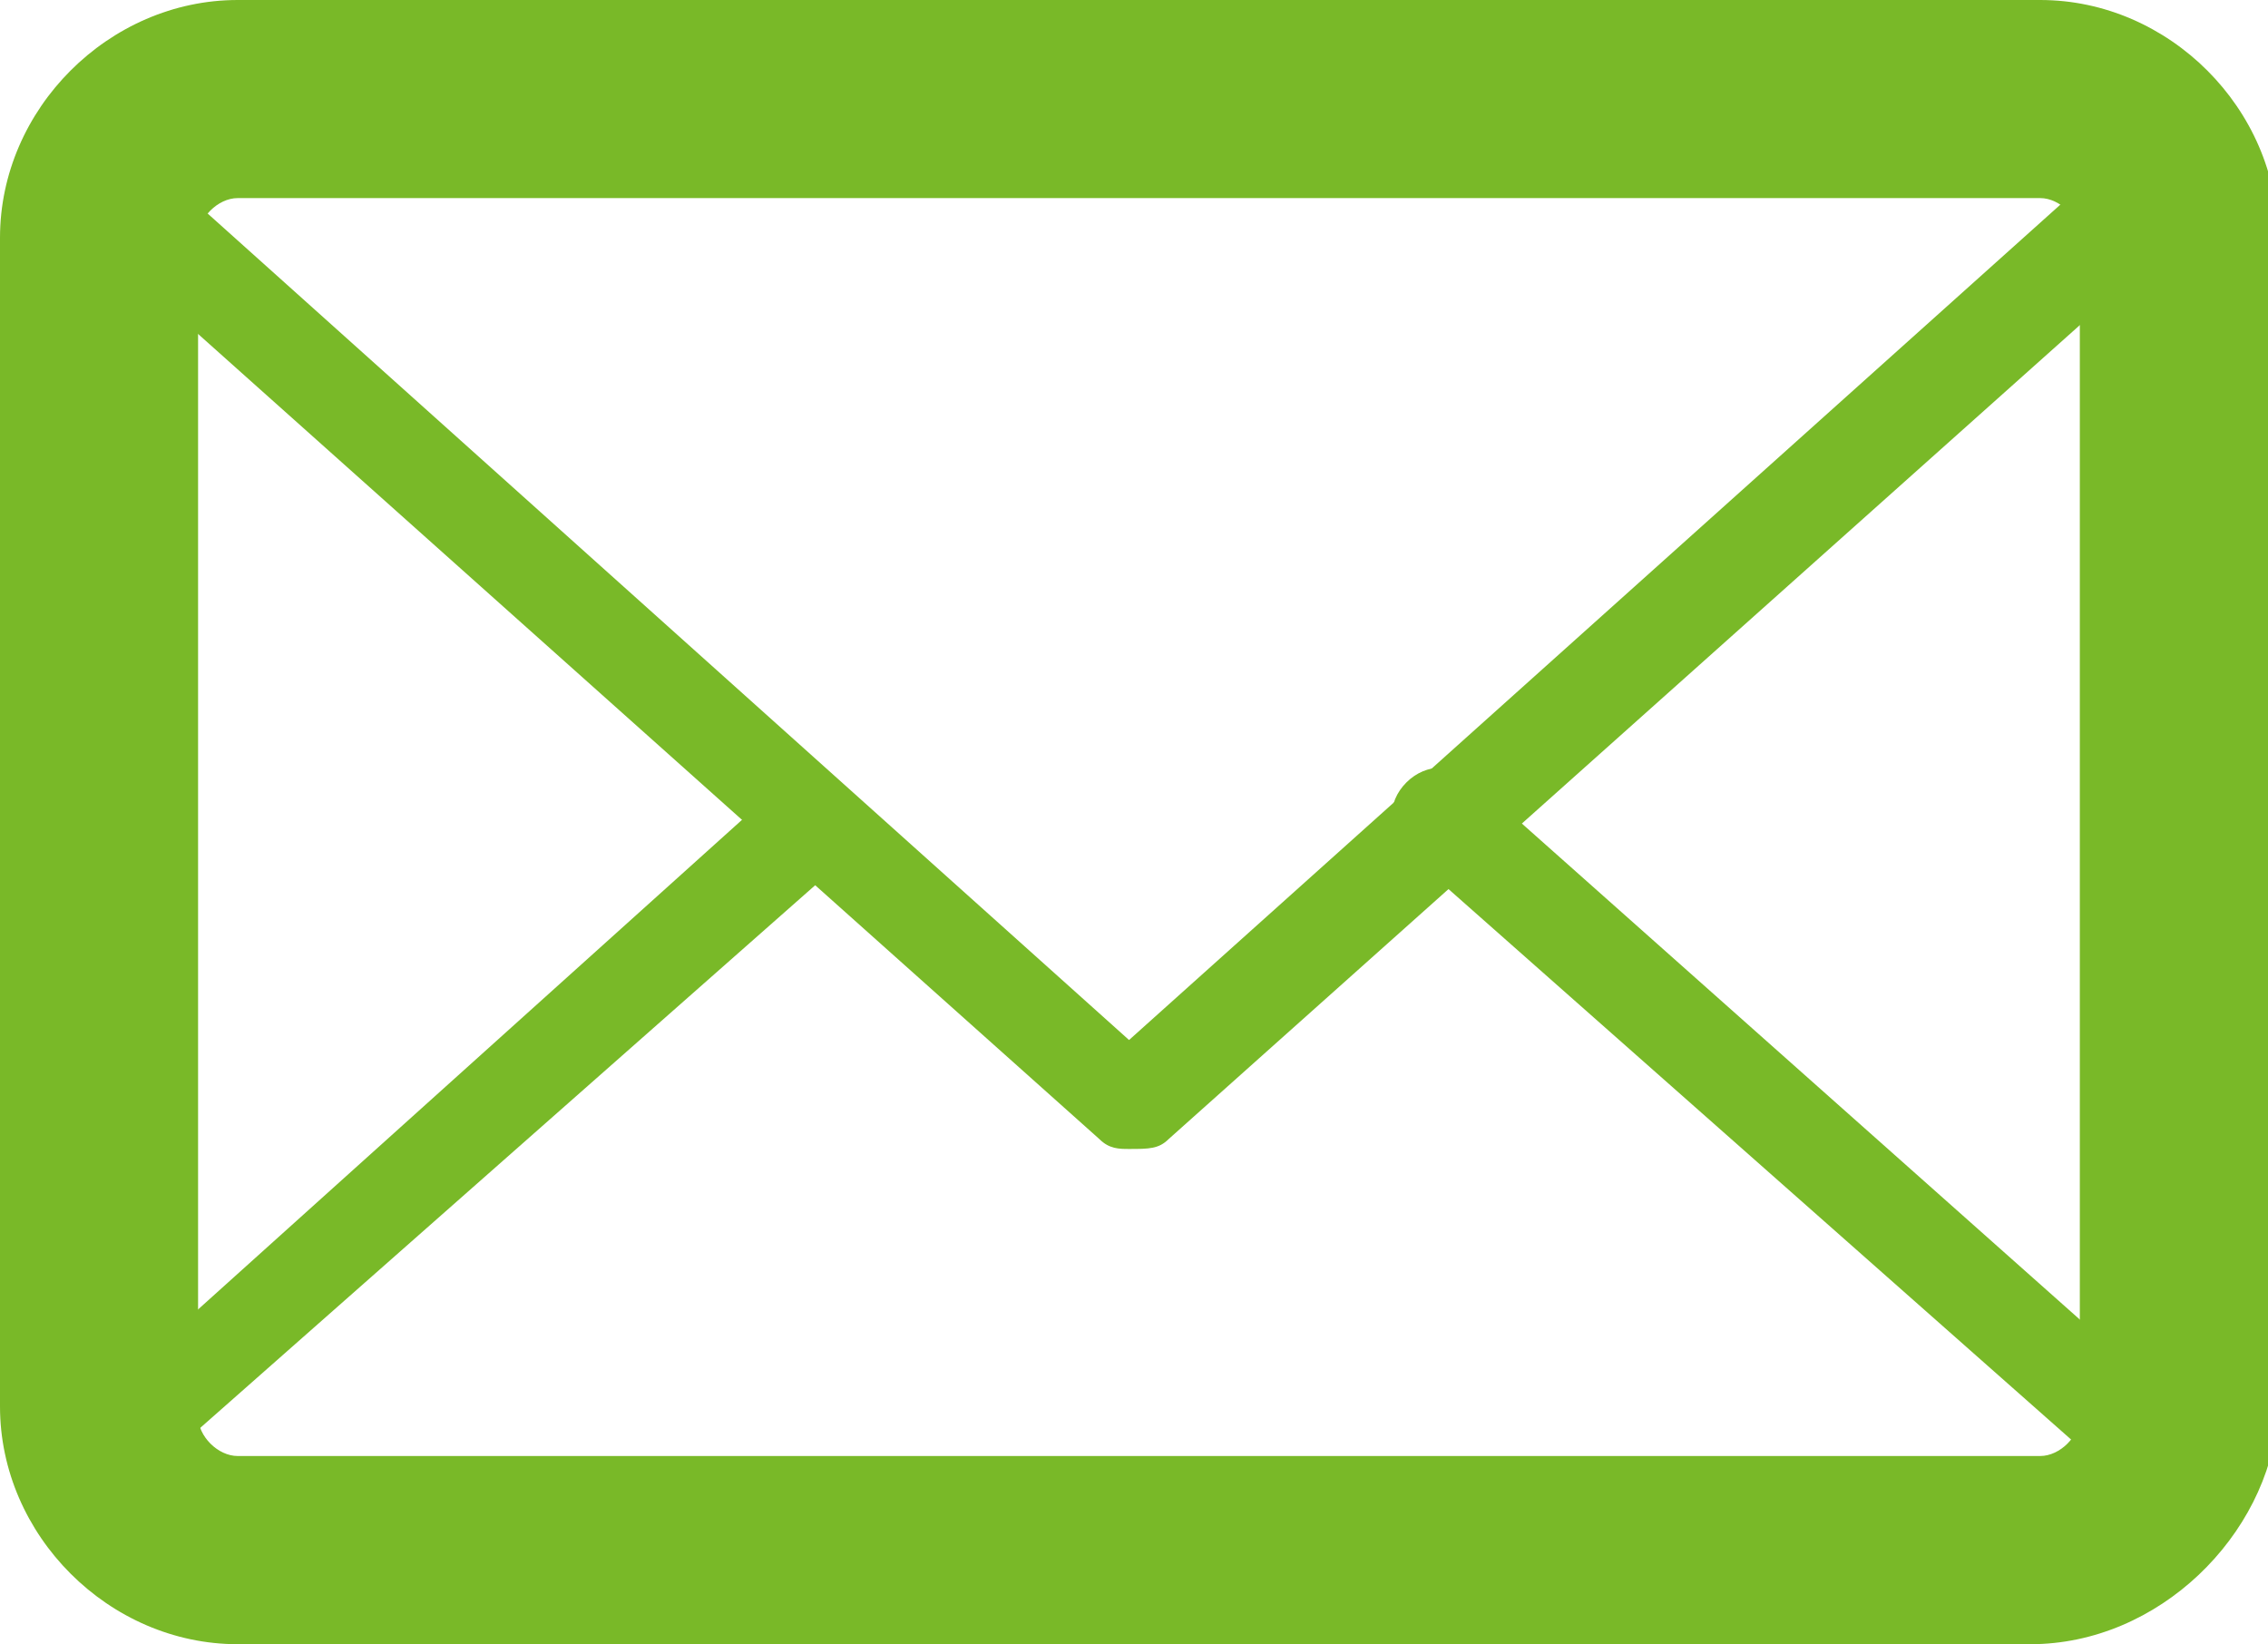 <?xml version="1.0" encoding="utf-8"?>
<svg version="1.1" id="Vrstva_1" xmlns="http://www.w3.org/2000/svg" xmlns:xlink="http://www.w3.org/1999/xlink" x="0px" y="0px"
	 viewBox="0 0 22.9 16.6" style="enable-background:new 0 0 22.9 16.6;" xml:space="preserve">
<style type="text/css">
	.st0{clip-path:url(#SVGID_2_);fill:#79b928;}
</style>
<g>
	<defs>
		<rect id="SVGID_1_" y="0" width="22.9" height="16.6"/>
	</defs>
	<clipPath id="SVGID_2_">
		<use xlink:href="#SVGID_1_"  style="overflow:visible;"/>
	</clipPath>
	<path class="st0" d="M20.5,16.6H2.4c-1.3,0-2.4-1.1-2.4-2.4V2.4C0,1.1,1.1,0,2.4,0h18.2c1.3,0,2.4,1.1,2.4,2.4v11.9
		C22.9,15.5,21.8,16.6,20.5,16.6 M2.4,2C2.2,2,2,2.2,2,2.4v11.9c0,0.2,0.2,0.4,0.4,0.4h18.2c0.2,0,0.4-0.2,0.4-0.4V2.4
		c0-0.2-0.2-0.4-0.4-0.4H2.4z"/>
	<path class="st0" d="M20.5,16.1H2.4c-0.8,0-1.5-0.5-1.7-1.2c-0.1-0.2,0-0.4,0.1-0.6L7.8,8c0.2-0.2,0.5-0.2,0.7,0
		c0.2,0.2,0.2,0.5,0,0.7l-6.8,6c0.2,0.2,0.4,0.3,0.6,0.3h18.2c0.2,0,0.5-0.1,0.6-0.3l-6.9-6.1c-0.2-0.2-0.2-0.5,0-0.7
		c0.2-0.2,0.5-0.2,0.7,0l7.2,6.4c0.2,0.1,0.2,0.4,0.1,0.5C22,15.6,21.3,16.1,20.5,16.1"/>
	<path class="st0" d="M11.4,11.6c-0.1,0-0.2,0-0.3-0.1L0.8,2.3C0.6,2.1,0.6,1.9,0.6,1.7c0.3-0.7,1-1.2,1.7-1.2h18.2
		c0.8,0,1.5,0.5,1.7,1.2c0.1,0.2,0,0.4-0.1,0.6l-10.3,9.2C11.7,11.6,11.6,11.6,11.4,11.6 M1.7,1.8l9.7,8.7l9.7-8.7
		c-0.2-0.2-0.4-0.3-0.6-0.3H2.4C2.1,1.5,1.9,1.6,1.7,1.8"/>
</g>
</svg>
